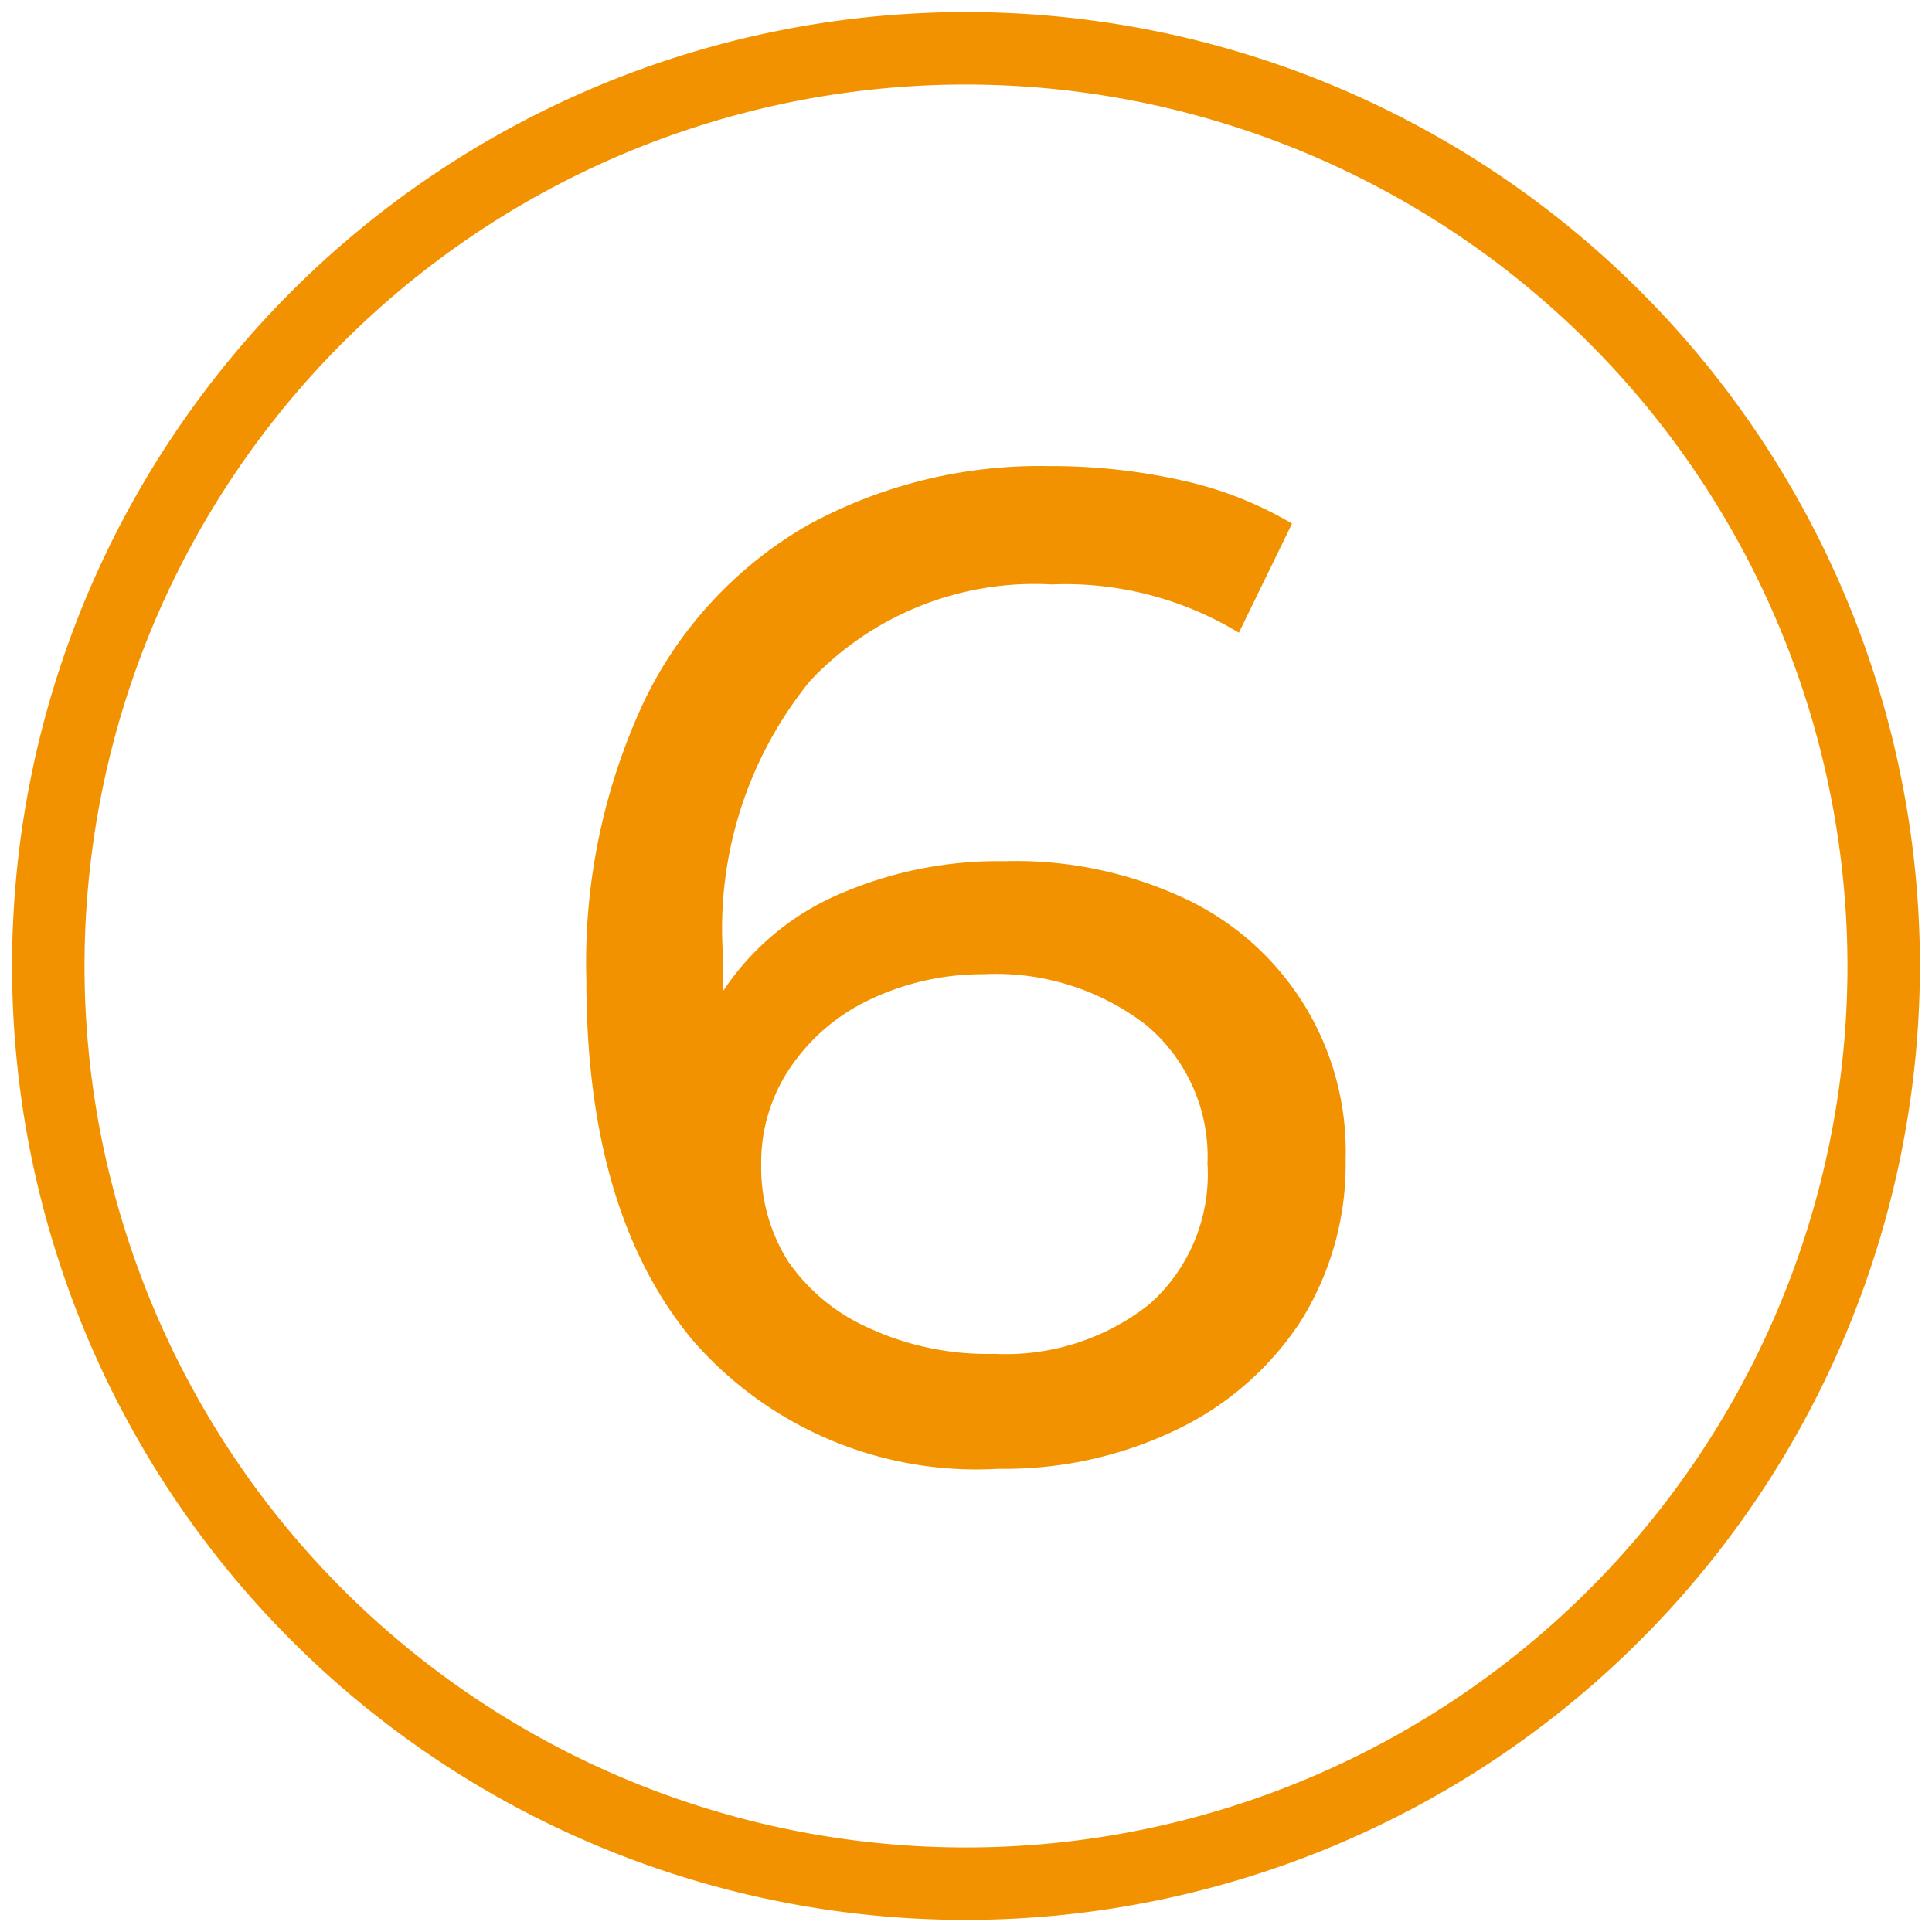 <svg id="Слой_1" data-name="Слой 1" xmlns="http://www.w3.org/2000/svg" viewBox="0 0 40 40"><defs><style>.cls-1{fill:#f39200;}</style></defs><path class="cls-1" d="M20,39.75A19.75,19.75,0,1,1,39.75,20,19.77,19.77,0,0,1,20,39.75Zm0-38A18.25,18.25,0,1,0,38.25,20,18.27,18.27,0,0,0,20,1.75Z"/><path class="cls-1" d="M24.48,18.58A5.78,5.78,0,0,1,27.86,24a6.12,6.12,0,0,1-.94,3.37,6.33,6.33,0,0,1-2.58,2.24,8.2,8.2,0,0,1-3.67.8,7.78,7.78,0,0,1-6.31-2.64q-2.22-2.64-2.22-7.48a12.76,12.76,0,0,1,1.2-5.78,8.42,8.42,0,0,1,3.37-3.63,10,10,0,0,1,5-1.23,12.4,12.4,0,0,1,2.78.3,7.73,7.73,0,0,1,2.26.89l-1.1,2.26a6.92,6.92,0,0,0-3.88-1,6.38,6.38,0,0,0-5,2,8.12,8.12,0,0,0-1.8,5.7,6.57,6.57,0,0,0,0,.72,5.48,5.48,0,0,1,2.39-2,8.26,8.26,0,0,1,3.44-.69A8.25,8.25,0,0,1,24.48,18.58ZM23.8,27A3.6,3.6,0,0,0,25,24.09a3.55,3.55,0,0,0-1.26-2.86,5.09,5.09,0,0,0-3.37-1.06A5.43,5.43,0,0,0,18,20.7a4.09,4.09,0,0,0-1.65,1.42,3.5,3.5,0,0,0-.59,2,3.64,3.64,0,0,0,.56,2A4,4,0,0,0,18,27.5a5.86,5.86,0,0,0,2.59.53A4.79,4.79,0,0,0,23.8,27Z"/></svg>